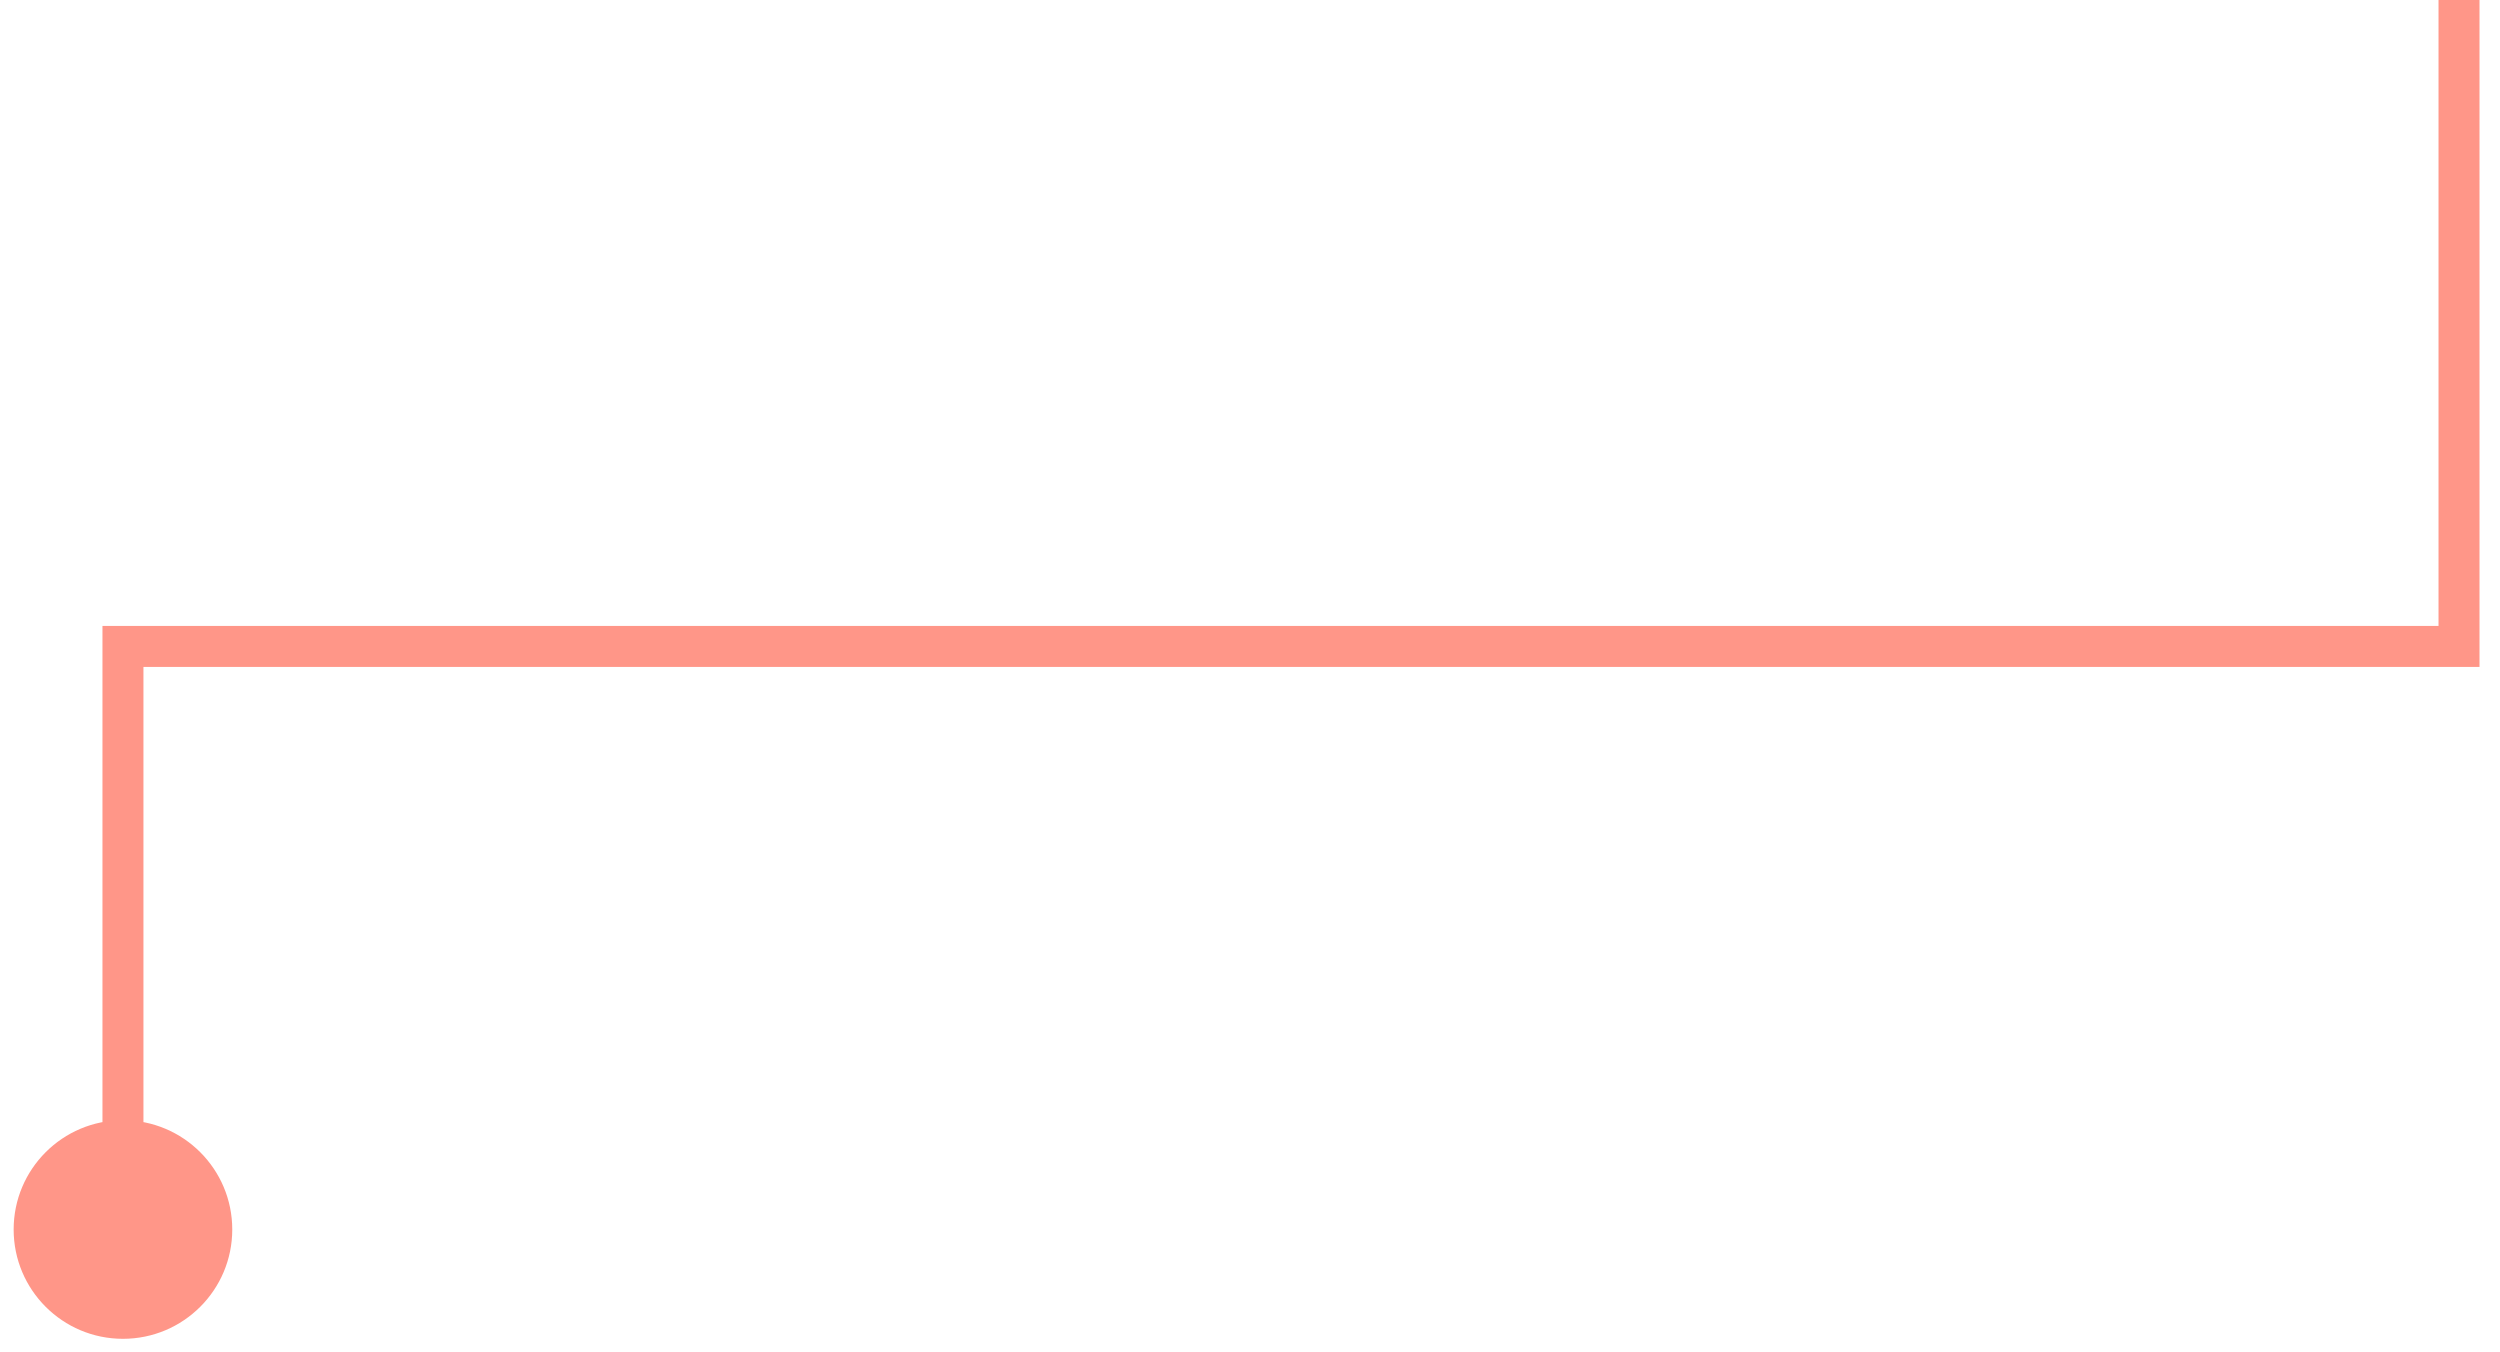 <svg width="61" height="33" viewBox="0 0 61 33" fill="none" xmlns="http://www.w3.org/2000/svg">
<path d="M60 15.773H60.5V16.273H60V15.773ZM3 15.773H2.5V15.273H3V15.773ZM5.667 30C5.667 31.473 4.473 32.667 3 32.667C1.527 32.667 0.333 31.473 0.333 30C0.333 28.527 1.527 27.333 3 27.333C4.473 27.333 5.667 28.527 5.667 30ZM60.5 0V15.773H59.5V0H60.5ZM60 16.273H3V15.273H60V16.273ZM3.5 15.773V30H2.5V15.773H3.5Z" fill="#FF9688"/>
</svg>
